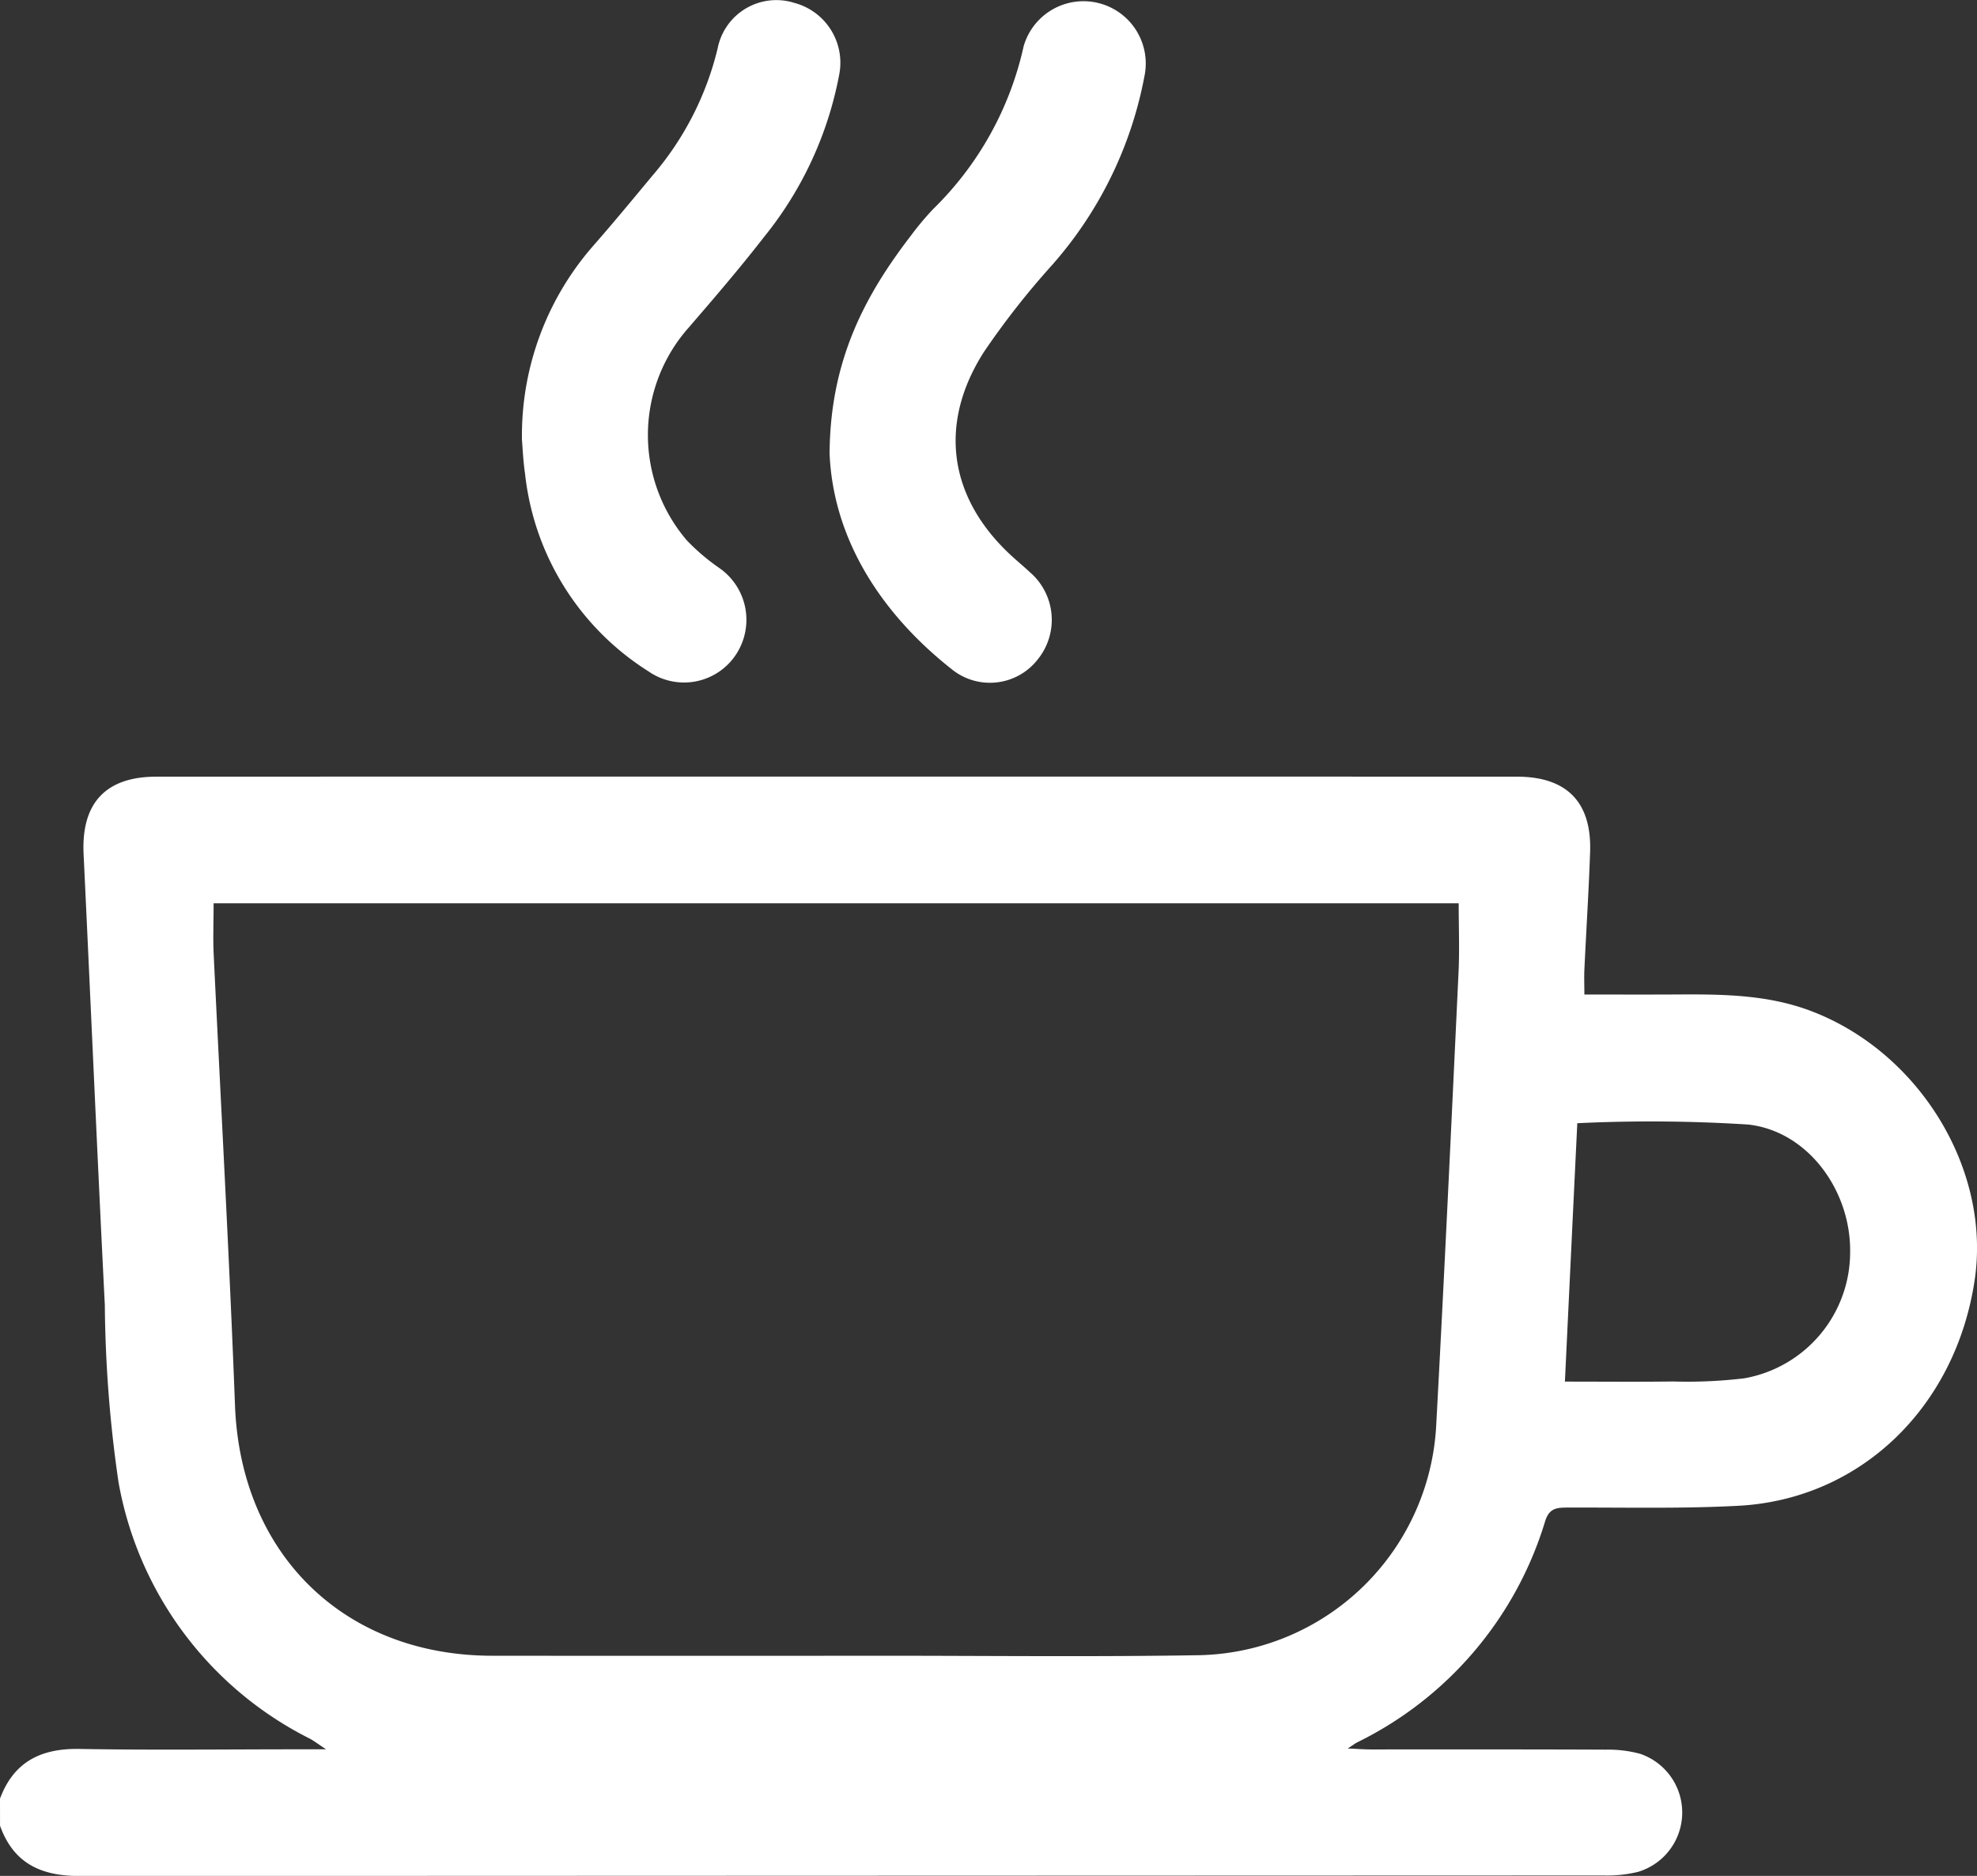 <svg xmlns="http://www.w3.org/2000/svg" width="109.756" height="104.13" viewBox="0 0 109.756 104.13">
  <rect x="0" y="0" width="109.756" height="104.13" fill="#333333" stroke="none"/>
  <g id="Group_210" data-name="Group 210" transform="translate(-4146.411 -3202.837)">
    <path id="Path_312" data-name="Path 312" d="M4146.411,3302.679c.768-2.058,2.291-2.8,4.428-2.758,4.07.071,8.142.02,12.213.02h1.462c-.471-.311-.678-.472-.905-.593a19.8,19.8,0,0,1-10.621-14.25,71.6,71.6,0,0,1-.757-9.811c-.422-8.344-.78-16.692-1.179-25.037-.135-2.819,1.215-4.3,4.041-4.3q37.766-.009,75.53,0c2.782,0,4.162,1.423,4.065,4.189-.076,2.177-.215,4.351-.318,6.527-.019.417,0,.836,0,1.376,1.611,0,3.174.007,4.737,0,2.679-.015,5.344-.051,7.917.943,5.976,2.307,9.926,8.793,9.014,14.905-1.051,7.05-6.334,12.169-13.107,12.532-3.17.17-6.353.087-9.531.1-.573,0-.979.046-1.2.731a20.178,20.178,0,0,1-10.438,12.3c-.112.058-.214.137-.53.342.584.025.922.053,1.26.053,4.357,0,8.714-.007,13.071.012a6.771,6.771,0,0,1,1.9.23,3.44,3.44,0,0,1-.113,6.554,7.25,7.25,0,0,1-1.9.2q-42.319.014-84.637.029c-2.151,0-3.655-.719-4.4-2.788Zm11.859-49.7c0,.979-.036,1.866,0,2.748.4,8.379.869,16.755,1.188,25.137.313,8.226,6.038,13.875,14.274,13.883q10.819.011,21.635,0c5.891,0,11.783.068,17.672-.031a13.465,13.465,0,0,0,13.1-12.668c.457-8.411.847-16.827,1.245-25.242.06-1.262.008-2.529.008-3.828Zm75.019,26.551c2.094,0,4.052.019,6.008-.007a26.621,26.621,0,0,0,3.948-.176,7.113,7.113,0,0,0,5.879-7.018c.041-3.391-2.33-6.69-5.647-7.068a85.33,85.33,0,0,0-9.5-.075C4233.751,3269.845,4233.524,3274.613,4233.289,3279.534Z" fill="#fff"/>
    <path id="Path_313" data-name="Path 313" d="M4175.388,3227.257a15.992,15.992,0,0,1,3.928-10.742c1.129-1.288,2.221-2.609,3.315-3.927a16.865,16.865,0,0,0,3.622-7.069,3.32,3.32,0,0,1,4.26-2.521,3.436,3.436,0,0,1,2.494,3.948,20.261,20.261,0,0,1-4.174,9.04c-1.335,1.719-2.754,3.374-4.177,5.022a8.989,8.989,0,0,0-.1,11.841,11.748,11.748,0,0,0,1.788,1.518,3.5,3.5,0,0,1,.906,4.834,3.456,3.456,0,0,1-4.835.905,14.857,14.857,0,0,1-6.855-10.97C4175.452,3228.4,4175.422,3227.646,4175.388,3227.257Z" fill="#fff"/>
    <path id="Path_314" data-name="Path 314" d="M4192.467,3228.024c.028-5.167,1.949-8.771,4.519-12.113a16.074,16.074,0,0,1,1.238-1.476,18.065,18.065,0,0,0,5.015-9.027,3.457,3.457,0,0,1,6.709,1.65,21.944,21.944,0,0,1-5.163,10.529,44.65,44.65,0,0,0-3.754,4.792c-2.593,4.061-1.922,8.222,1.672,11.435.292.262.595.514.88.783a3.485,3.485,0,0,1,.464,4.813,3.366,3.366,0,0,1-4.788.585C4195.141,3236.746,4192.66,3232.58,4192.467,3228.024Z" fill="#fff"/>
  </g>
</svg>
